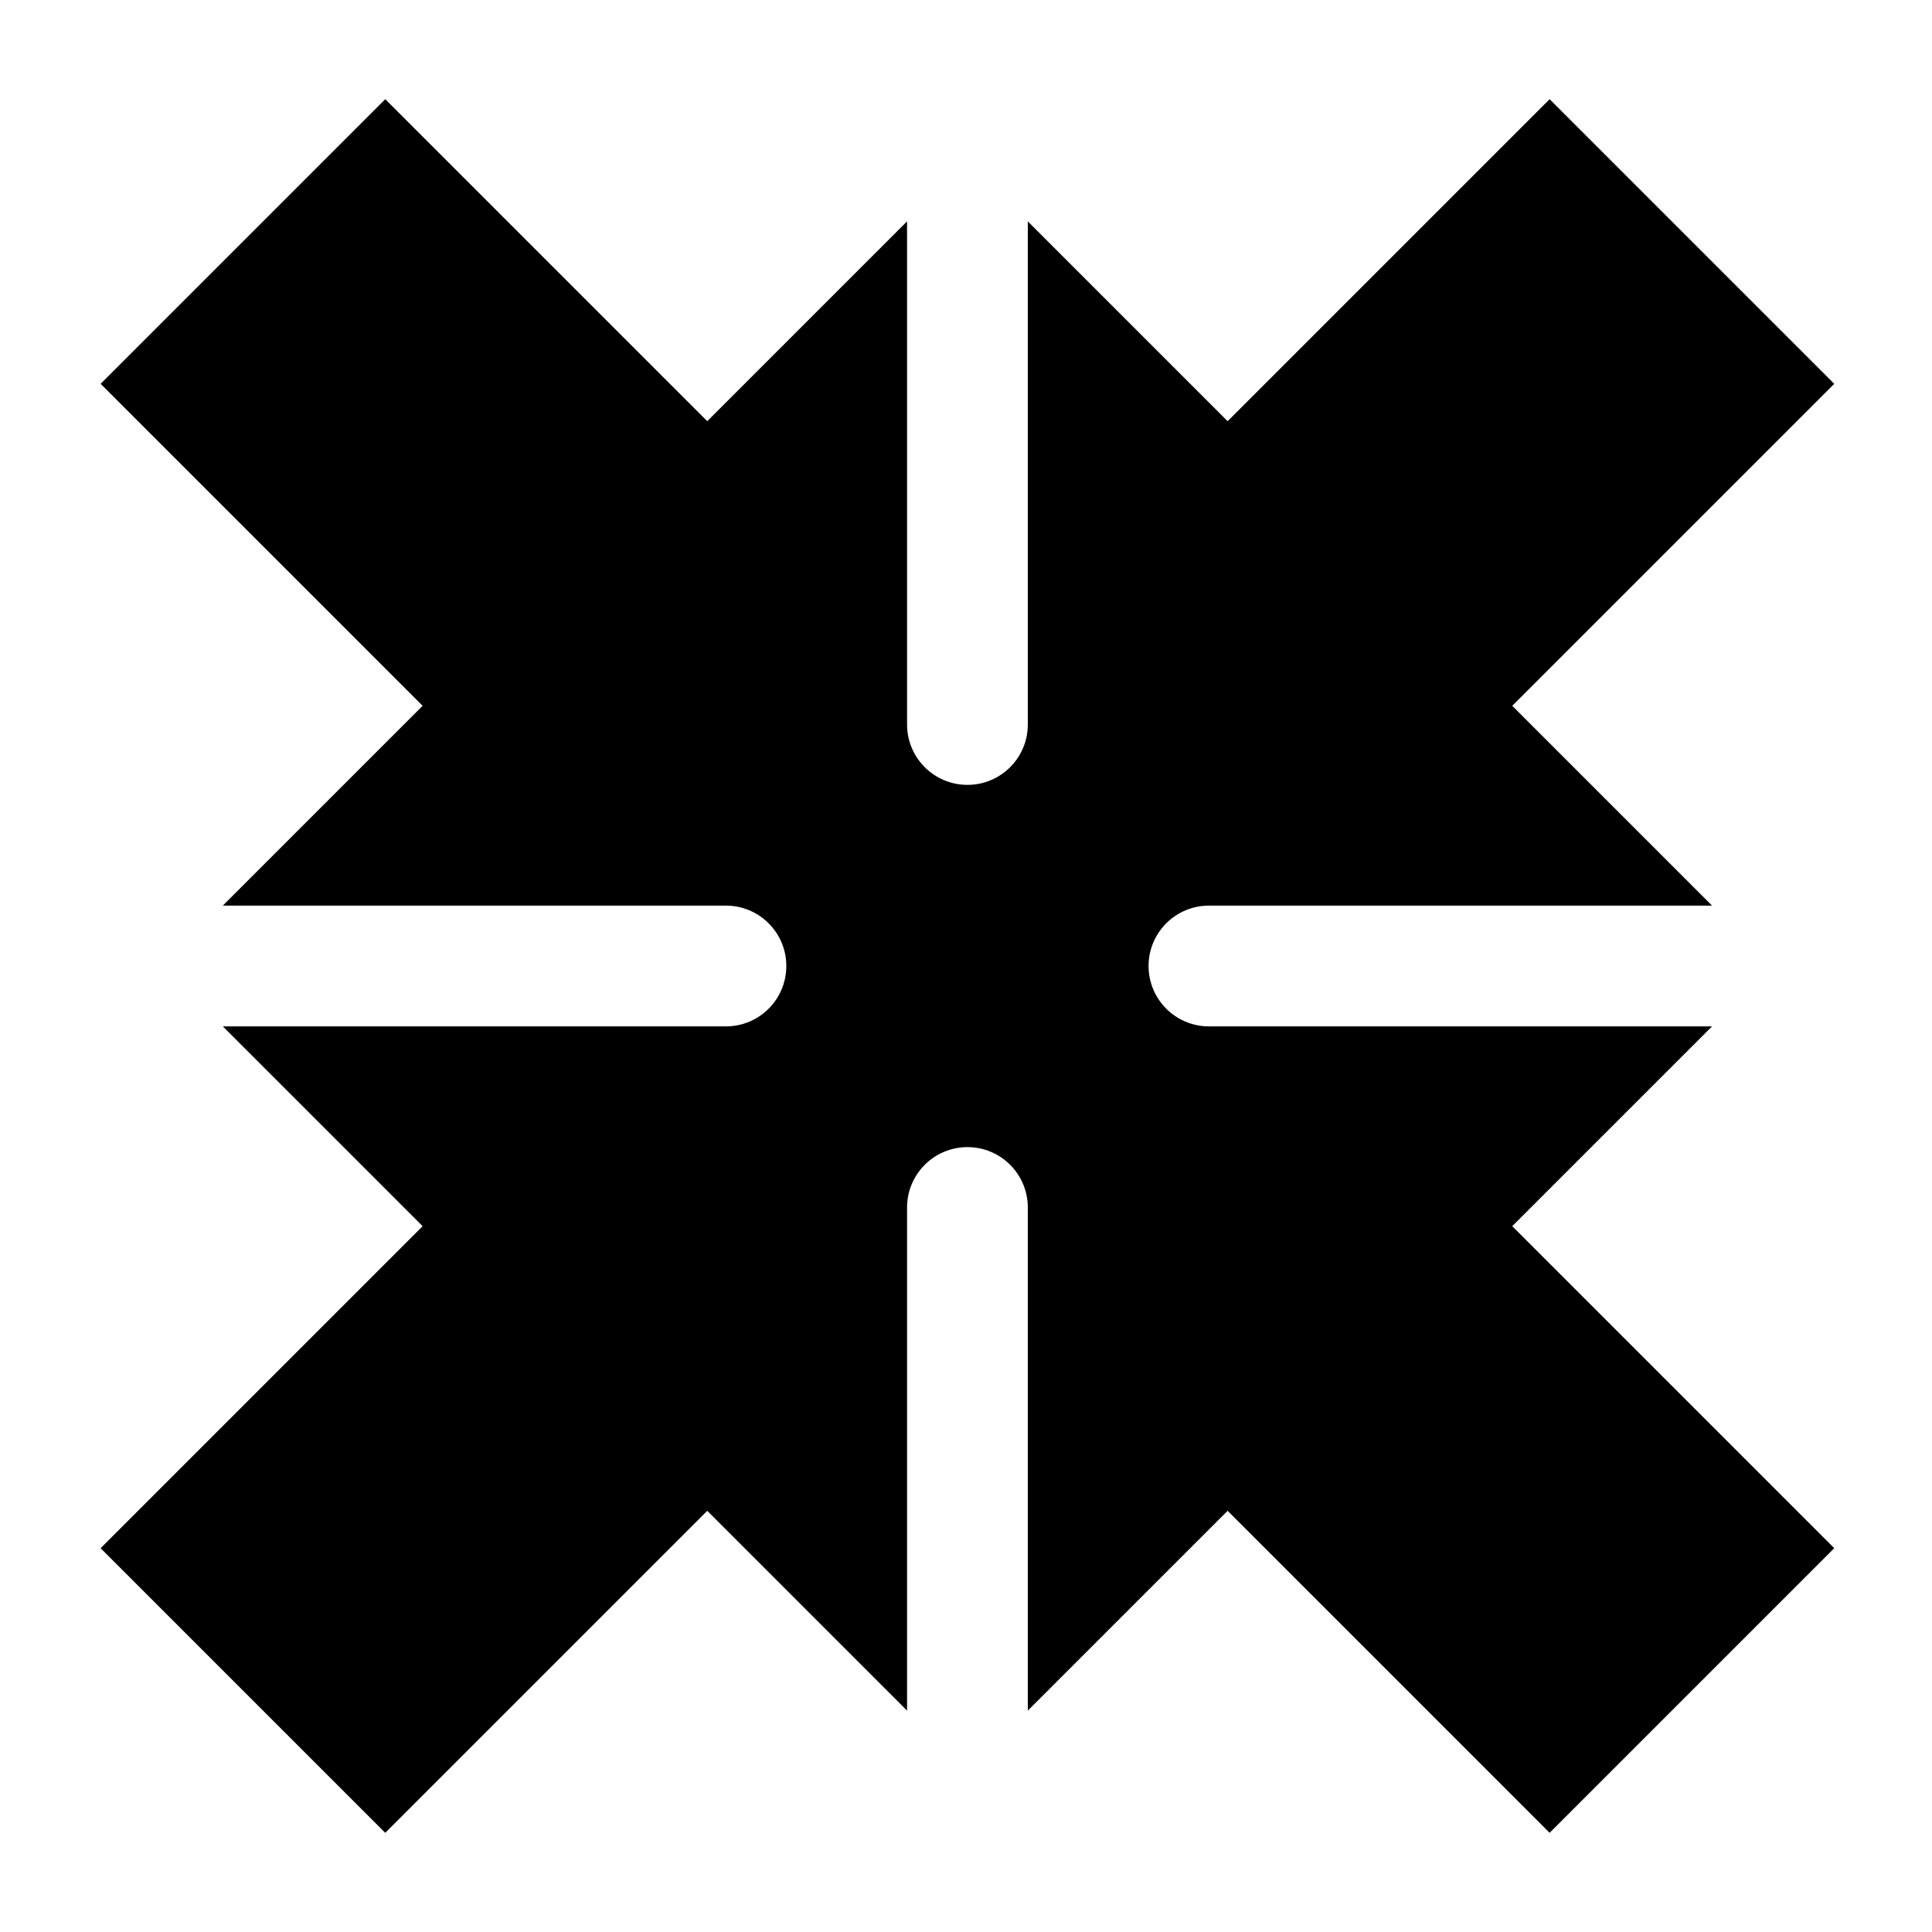 <svg xmlns="http://www.w3.org/2000/svg" viewBox="0 0 672 672"><!--! Font Awesome Pro 7.1.0 by @fontawesome - https://fontawesome.com License - https://fontawesome.com/license (Commercial License) Copyright 2025 Fonticons, Inc. --><path fill="currentColor" d="M315.5 595L315.5 420C315.5 408.4 324.9 399 336.5 399C348.1 399 357.5 408.4 357.5 420L357.5 595L427 525.5L539 637.5L638 538.5L526 426.5L595.5 357L420.5 357C408.9 357 399.5 347.6 399.5 336C399.5 324.4 408.9 315 420.5 315L595.5 315L526 245.5L638 133.5L539 34.5L427 146.5L357.5 77L357.5 252C357.5 263.6 348.1 273 336.5 273C324.9 273 315.5 263.6 315.5 252L315.5 77L246 146.5L134 34.5L35 133.5L147 245.5L77.5 315L252.5 315C264.1 315 273.5 324.4 273.5 336C273.5 347.6 264.1 357 252.5 357L77.5 357L147 426.5L35 538.5L134 637.5L246 525.5L315.5 595z"/></svg>